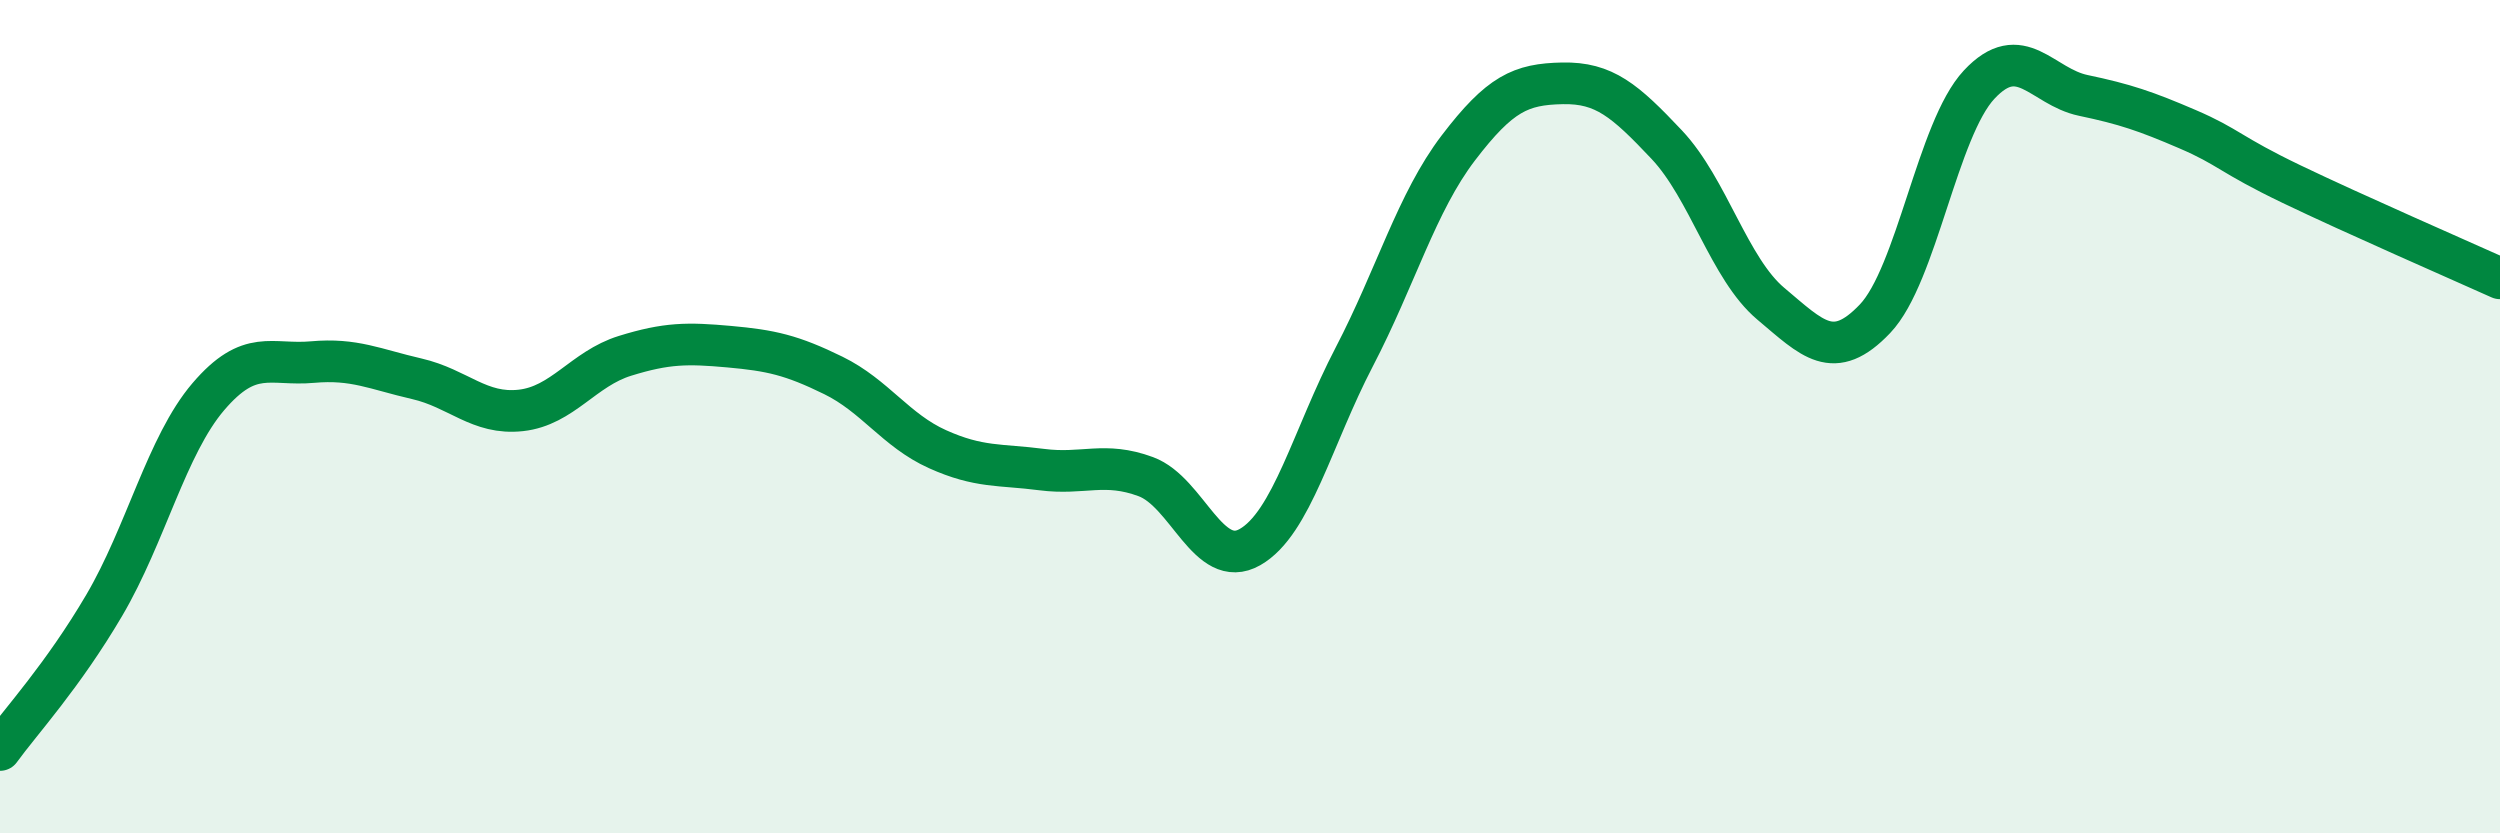 
    <svg width="60" height="20" viewBox="0 0 60 20" xmlns="http://www.w3.org/2000/svg">
      <path
        d="M 0,18 C 0.5,17.31 1.5,16.23 2.5,14.53 C 3.5,12.83 4,10.69 5,9.52 C 6,8.35 6.5,8.78 7.5,8.69 C 8.5,8.6 9,8.86 10,9.09 C 11,9.32 11.5,9.96 12.5,9.85 C 13.5,9.74 14,8.85 15,8.54 C 16,8.23 16.5,8.23 17.5,8.32 C 18.5,8.41 19,8.52 20,9.01 C 21,9.5 21.5,10.33 22.5,10.78 C 23.5,11.23 24,11.14 25,11.27 C 26,11.4 26.5,11.07 27.5,11.44 C 28.5,11.81 29,13.7 30,13.13 C 31,12.56 31.5,10.49 32.5,8.57 C 33.5,6.65 34,4.86 35,3.55 C 36,2.24 36.5,2.02 37.5,2 C 38.5,1.98 39,2.41 40,3.47 C 41,4.53 41.5,6.45 42.5,7.29 C 43.5,8.13 44,8.7 45,7.65 C 46,6.6 46.5,3.1 47.5,2.03 C 48.5,0.96 49,2.08 50,2.29 C 51,2.5 51.5,2.67 52.5,3.1 C 53.5,3.53 53.5,3.7 55,4.42 C 56.5,5.14 59,6.23 60,6.68L60 20L0 20Z"
        fill="#008740"
        opacity="0.1"
        stroke-linecap="round"
        stroke-linejoin="round"
      />
      <path
        d="M 0,18 C 0.5,17.31 1.5,16.23 2.5,14.53 C 3.5,12.83 4,10.69 5,9.52 C 6,8.35 6.5,8.78 7.5,8.69 C 8.5,8.6 9,8.86 10,9.09 C 11,9.32 11.5,9.96 12.5,9.85 C 13.5,9.74 14,8.85 15,8.54 C 16,8.23 16.5,8.23 17.5,8.32 C 18.5,8.41 19,8.52 20,9.01 C 21,9.5 21.5,10.33 22.5,10.78 C 23.5,11.23 24,11.14 25,11.27 C 26,11.4 26.5,11.07 27.5,11.44 C 28.5,11.81 29,13.7 30,13.13 C 31,12.56 31.5,10.49 32.5,8.57 C 33.5,6.65 34,4.86 35,3.55 C 36,2.24 36.5,2.02 37.5,2 C 38.5,1.98 39,2.41 40,3.47 C 41,4.53 41.5,6.45 42.5,7.29 C 43.5,8.13 44,8.7 45,7.65 C 46,6.6 46.5,3.1 47.5,2.03 C 48.5,0.96 49,2.08 50,2.29 C 51,2.5 51.5,2.67 52.5,3.1 C 53.5,3.53 53.5,3.7 55,4.42 C 56.5,5.14 59,6.23 60,6.68"
        stroke="#008740"
        stroke-width="1"
        fill="none"
        stroke-linecap="round"
        stroke-linejoin="round"
      />
    </svg>
  